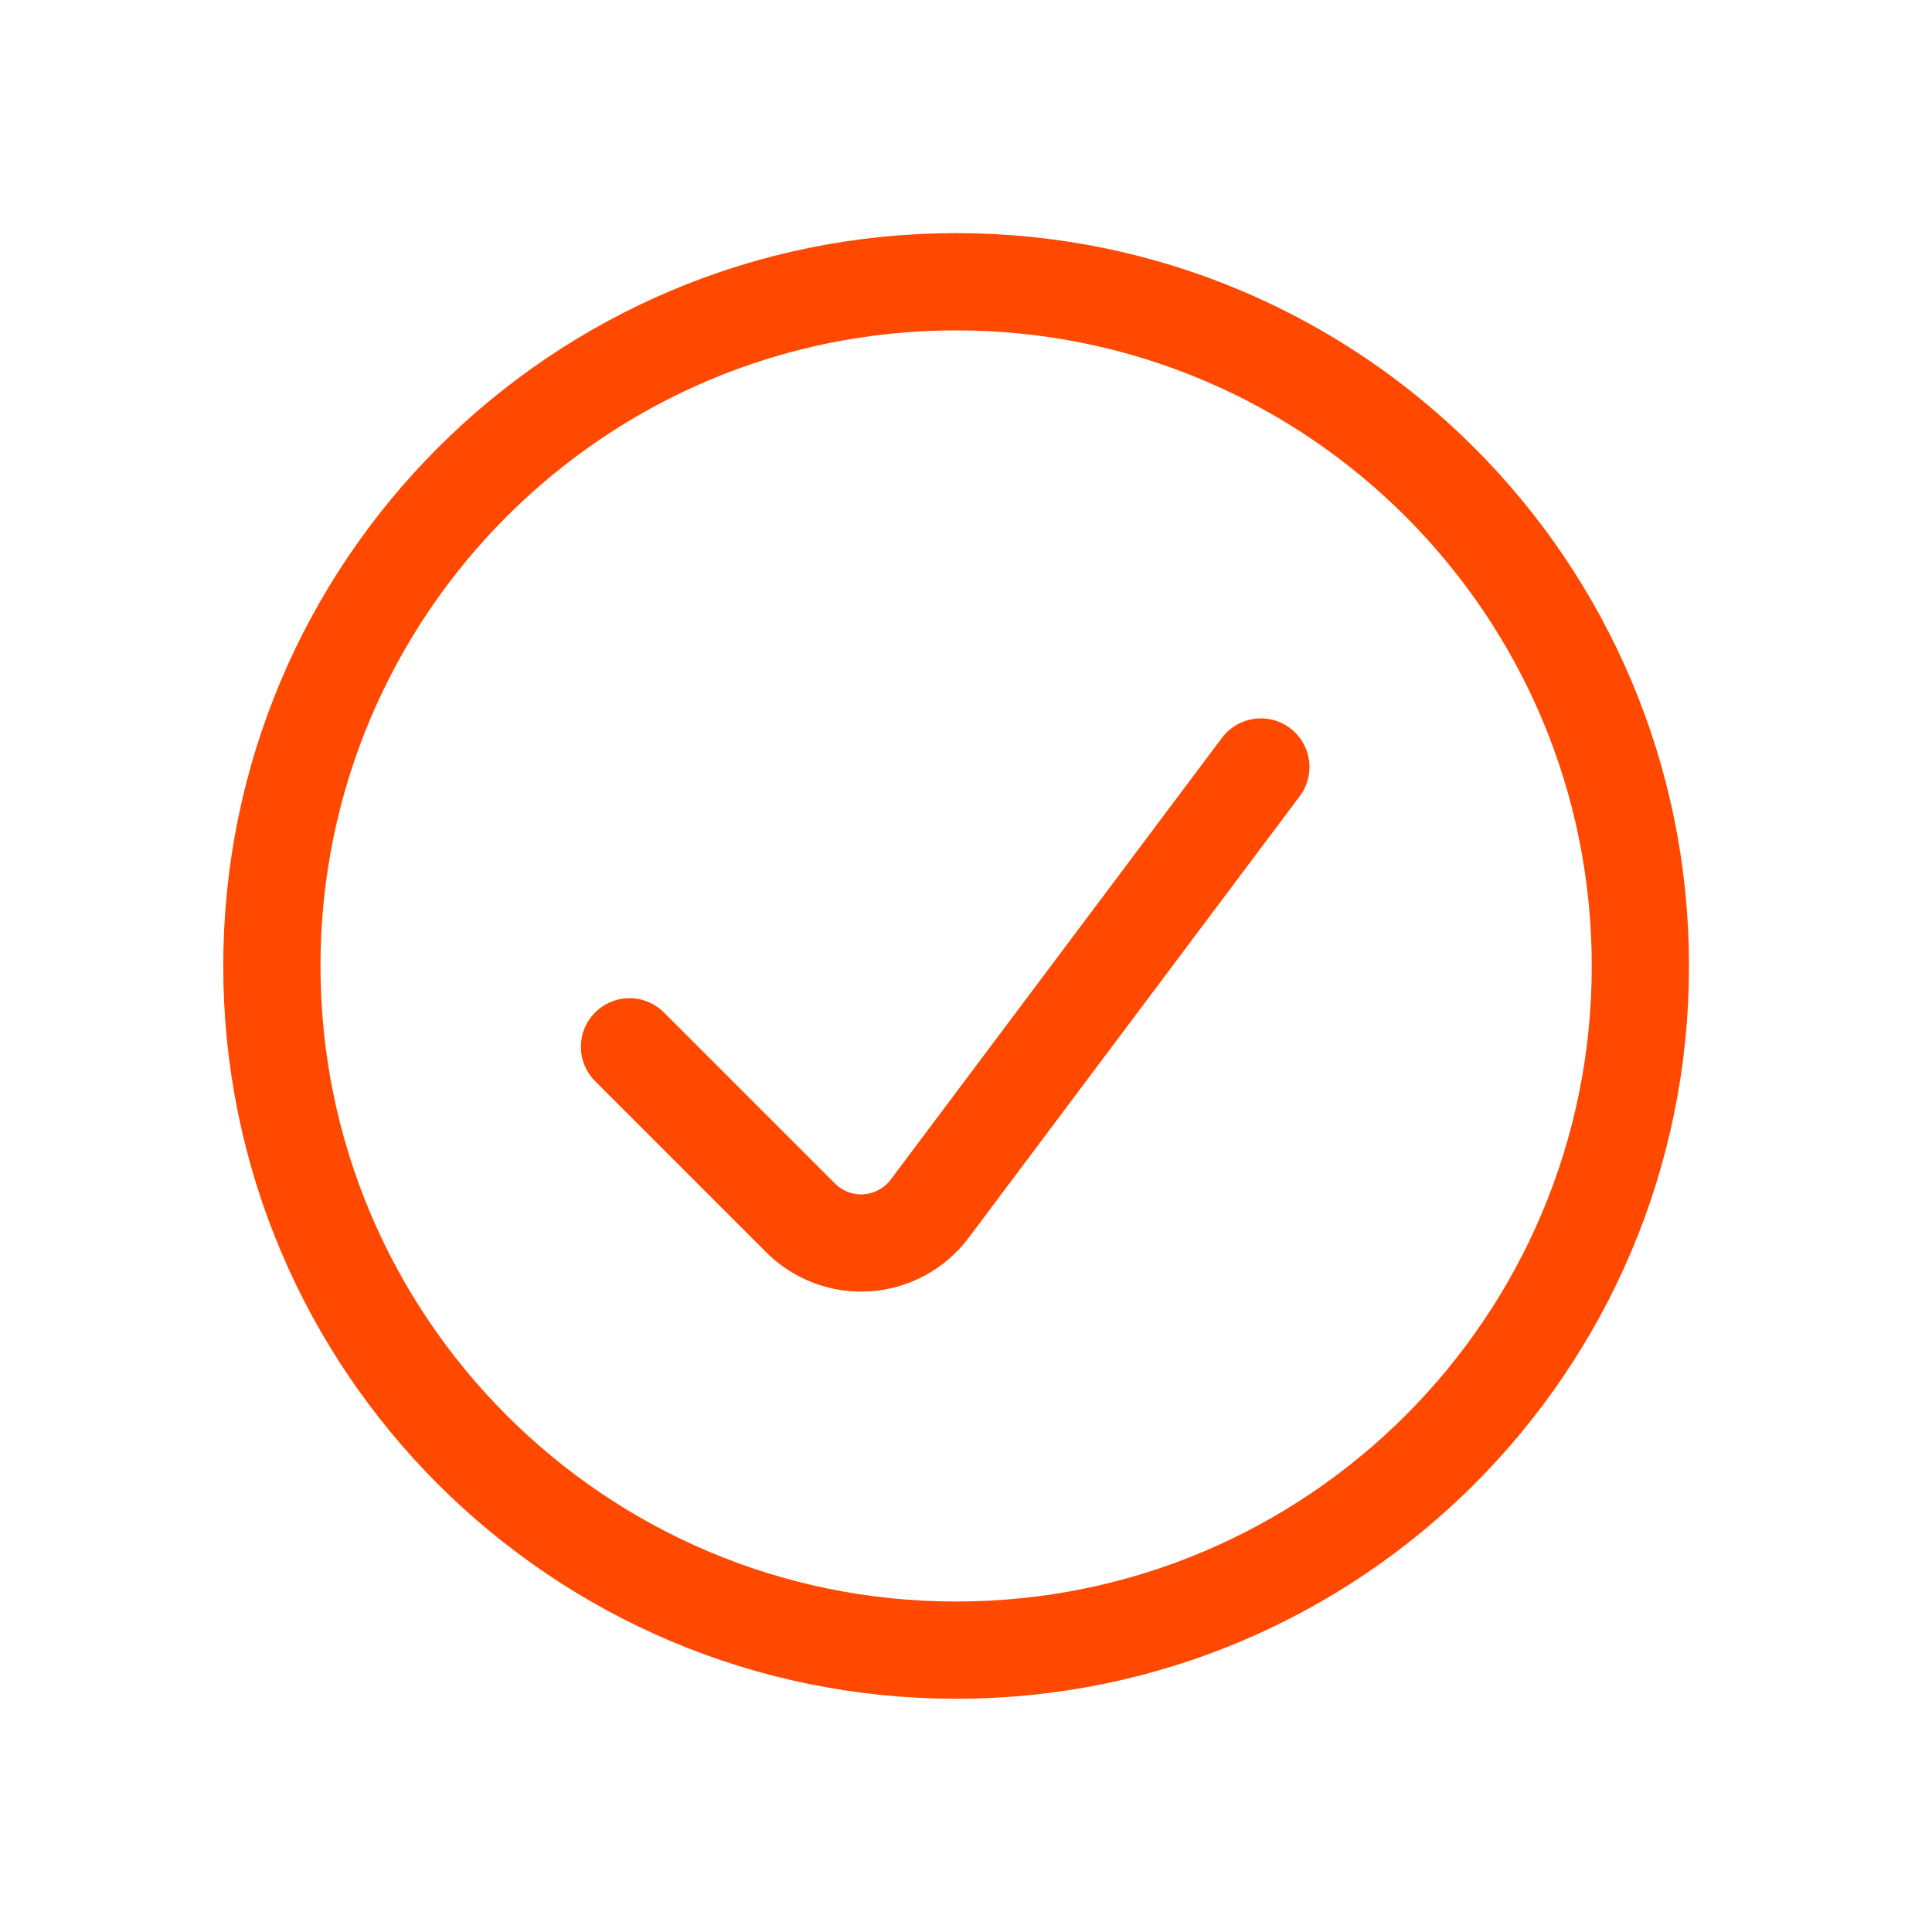 <svg width="18" height="18" viewBox="0 0 18 18" fill="none" xmlns="http://www.w3.org/2000/svg">
<path fill-rule="evenodd" clip-rule="evenodd" d="M8.908 15.374C12.429 15.374 15.283 12.52 15.283 9C15.283 5.479 12.429 2.625 8.908 2.625C5.387 2.625 2.533 5.479 2.533 9C2.533 12.52 5.387 15.374 8.908 15.374Z" stroke="#FF4800" stroke-width="0.906" stroke-linecap="round" stroke-linejoin="round"/>
<path d="M11.747 7.146L8.661 11.262C8.522 11.447 8.31 11.562 8.079 11.579C7.849 11.595 7.622 11.51 7.459 11.347L5.865 9.753" stroke="#FF4800" stroke-width="0.906" stroke-linecap="round" stroke-linejoin="round"/>
</svg>
